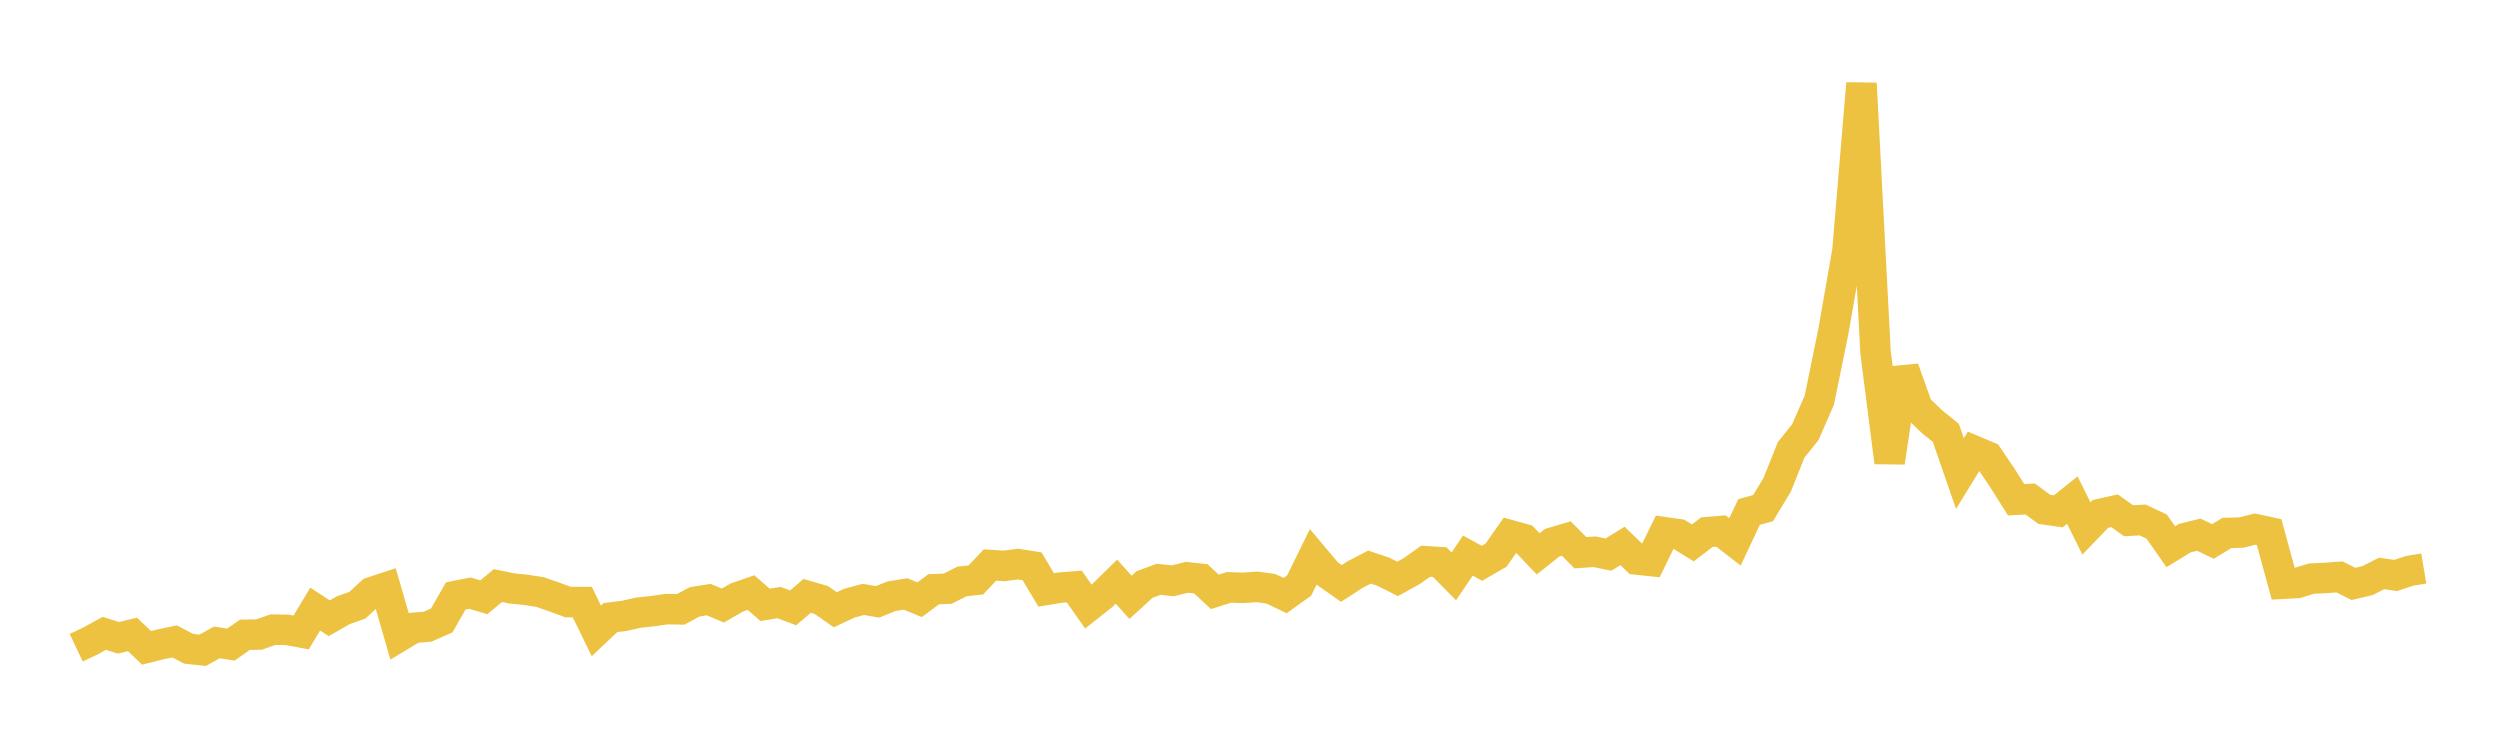 <svg width="164" height="48" xmlns="http://www.w3.org/2000/svg" xmlns:xlink="http://www.w3.org/1999/xlink"><path fill="none" stroke="rgb(237,194,64)" stroke-width="2" d="M5,42.49L5.922,42.055L6.844,41.549L7.766,41.839L8.689,41.618L9.611,42.498L10.533,42.269L11.455,42.076L12.377,42.56L13.299,42.659L14.222,42.142L15.144,42.286L16.066,41.643L16.988,41.627L17.91,41.305L18.832,41.318L19.754,41.489L20.677,39.954L21.599,40.558L22.521,40.028L23.443,39.705L24.365,38.853L25.287,38.549L26.21,41.741L27.132,41.187L28.054,41.11L28.976,40.704L29.898,39.093L30.82,38.911L31.743,39.18L32.665,38.412L33.587,38.603L34.509,38.695L35.431,38.841L36.353,39.161L37.275,39.496L38.198,39.495L39.12,41.386L40.042,40.514L40.964,40.396L41.886,40.188L42.808,40.092L43.731,39.958L44.653,39.973L45.575,39.478L46.497,39.334L47.419,39.725L48.341,39.194L49.263,38.873L50.186,39.678L51.108,39.529L52.03,39.875L52.952,39.09L53.874,39.358L54.796,40.002L55.719,39.568L56.641,39.32L57.563,39.482L58.485,39.114L59.407,38.964L60.329,39.341L61.251,38.655L62.174,38.617L63.096,38.146L64.018,38.043L64.94,37.063L65.862,37.124L66.784,37.004L67.707,37.15L68.629,38.698L69.551,38.547L70.473,38.475L71.395,39.79L72.317,39.061L73.24,38.155L74.162,39.184L75.084,38.343L76.006,38L76.928,38.103L77.85,37.873L78.772,37.967L79.695,38.826L80.617,38.532L81.539,38.563L82.461,38.499L83.383,38.627L84.305,39.071L85.228,38.406L86.15,36.524L87.072,37.622L87.994,38.274L88.916,37.679L89.838,37.201L90.76,37.511L91.683,37.975L92.605,37.468L93.527,36.816L94.449,36.876L95.371,37.808L96.293,36.446L97.216,36.953L98.138,36.421L99.06,35.108L99.982,35.365L100.904,36.334L101.826,35.599L102.749,35.326L103.671,36.258L104.593,36.196L105.515,36.381L106.437,35.812L107.359,36.704L108.281,36.801L109.204,34.916L110.126,35.045L111.048,35.614L111.97,34.91L112.892,34.835L113.814,35.548L114.737,33.588L115.659,33.333L116.581,31.804L117.503,29.503L118.425,28.358L119.347,26.253L120.269,21.739L121.192,16.45L122.114,5.473L123.036,23.123L123.958,30.328L124.88,24.185L125.802,26.762L126.725,27.648L127.647,28.396L128.569,31.064L129.491,29.567L130.413,29.957L131.335,31.323L132.257,32.783L133.18,32.732L134.102,33.411L135.024,33.545L135.946,32.807L136.868,34.666L137.79,33.711L138.713,33.505L139.635,34.16L140.557,34.11L141.479,34.545L142.401,35.863L143.323,35.301L144.246,35.076L145.168,35.519L146.09,34.961L147.012,34.939L147.934,34.708L148.856,34.909L149.778,38.292L150.701,38.243L151.623,37.958L152.545,37.913L153.467,37.844L154.389,38.304L155.311,38.087L156.234,37.618L157.156,37.75L158.078,37.446L159,37.293"></path></svg>
